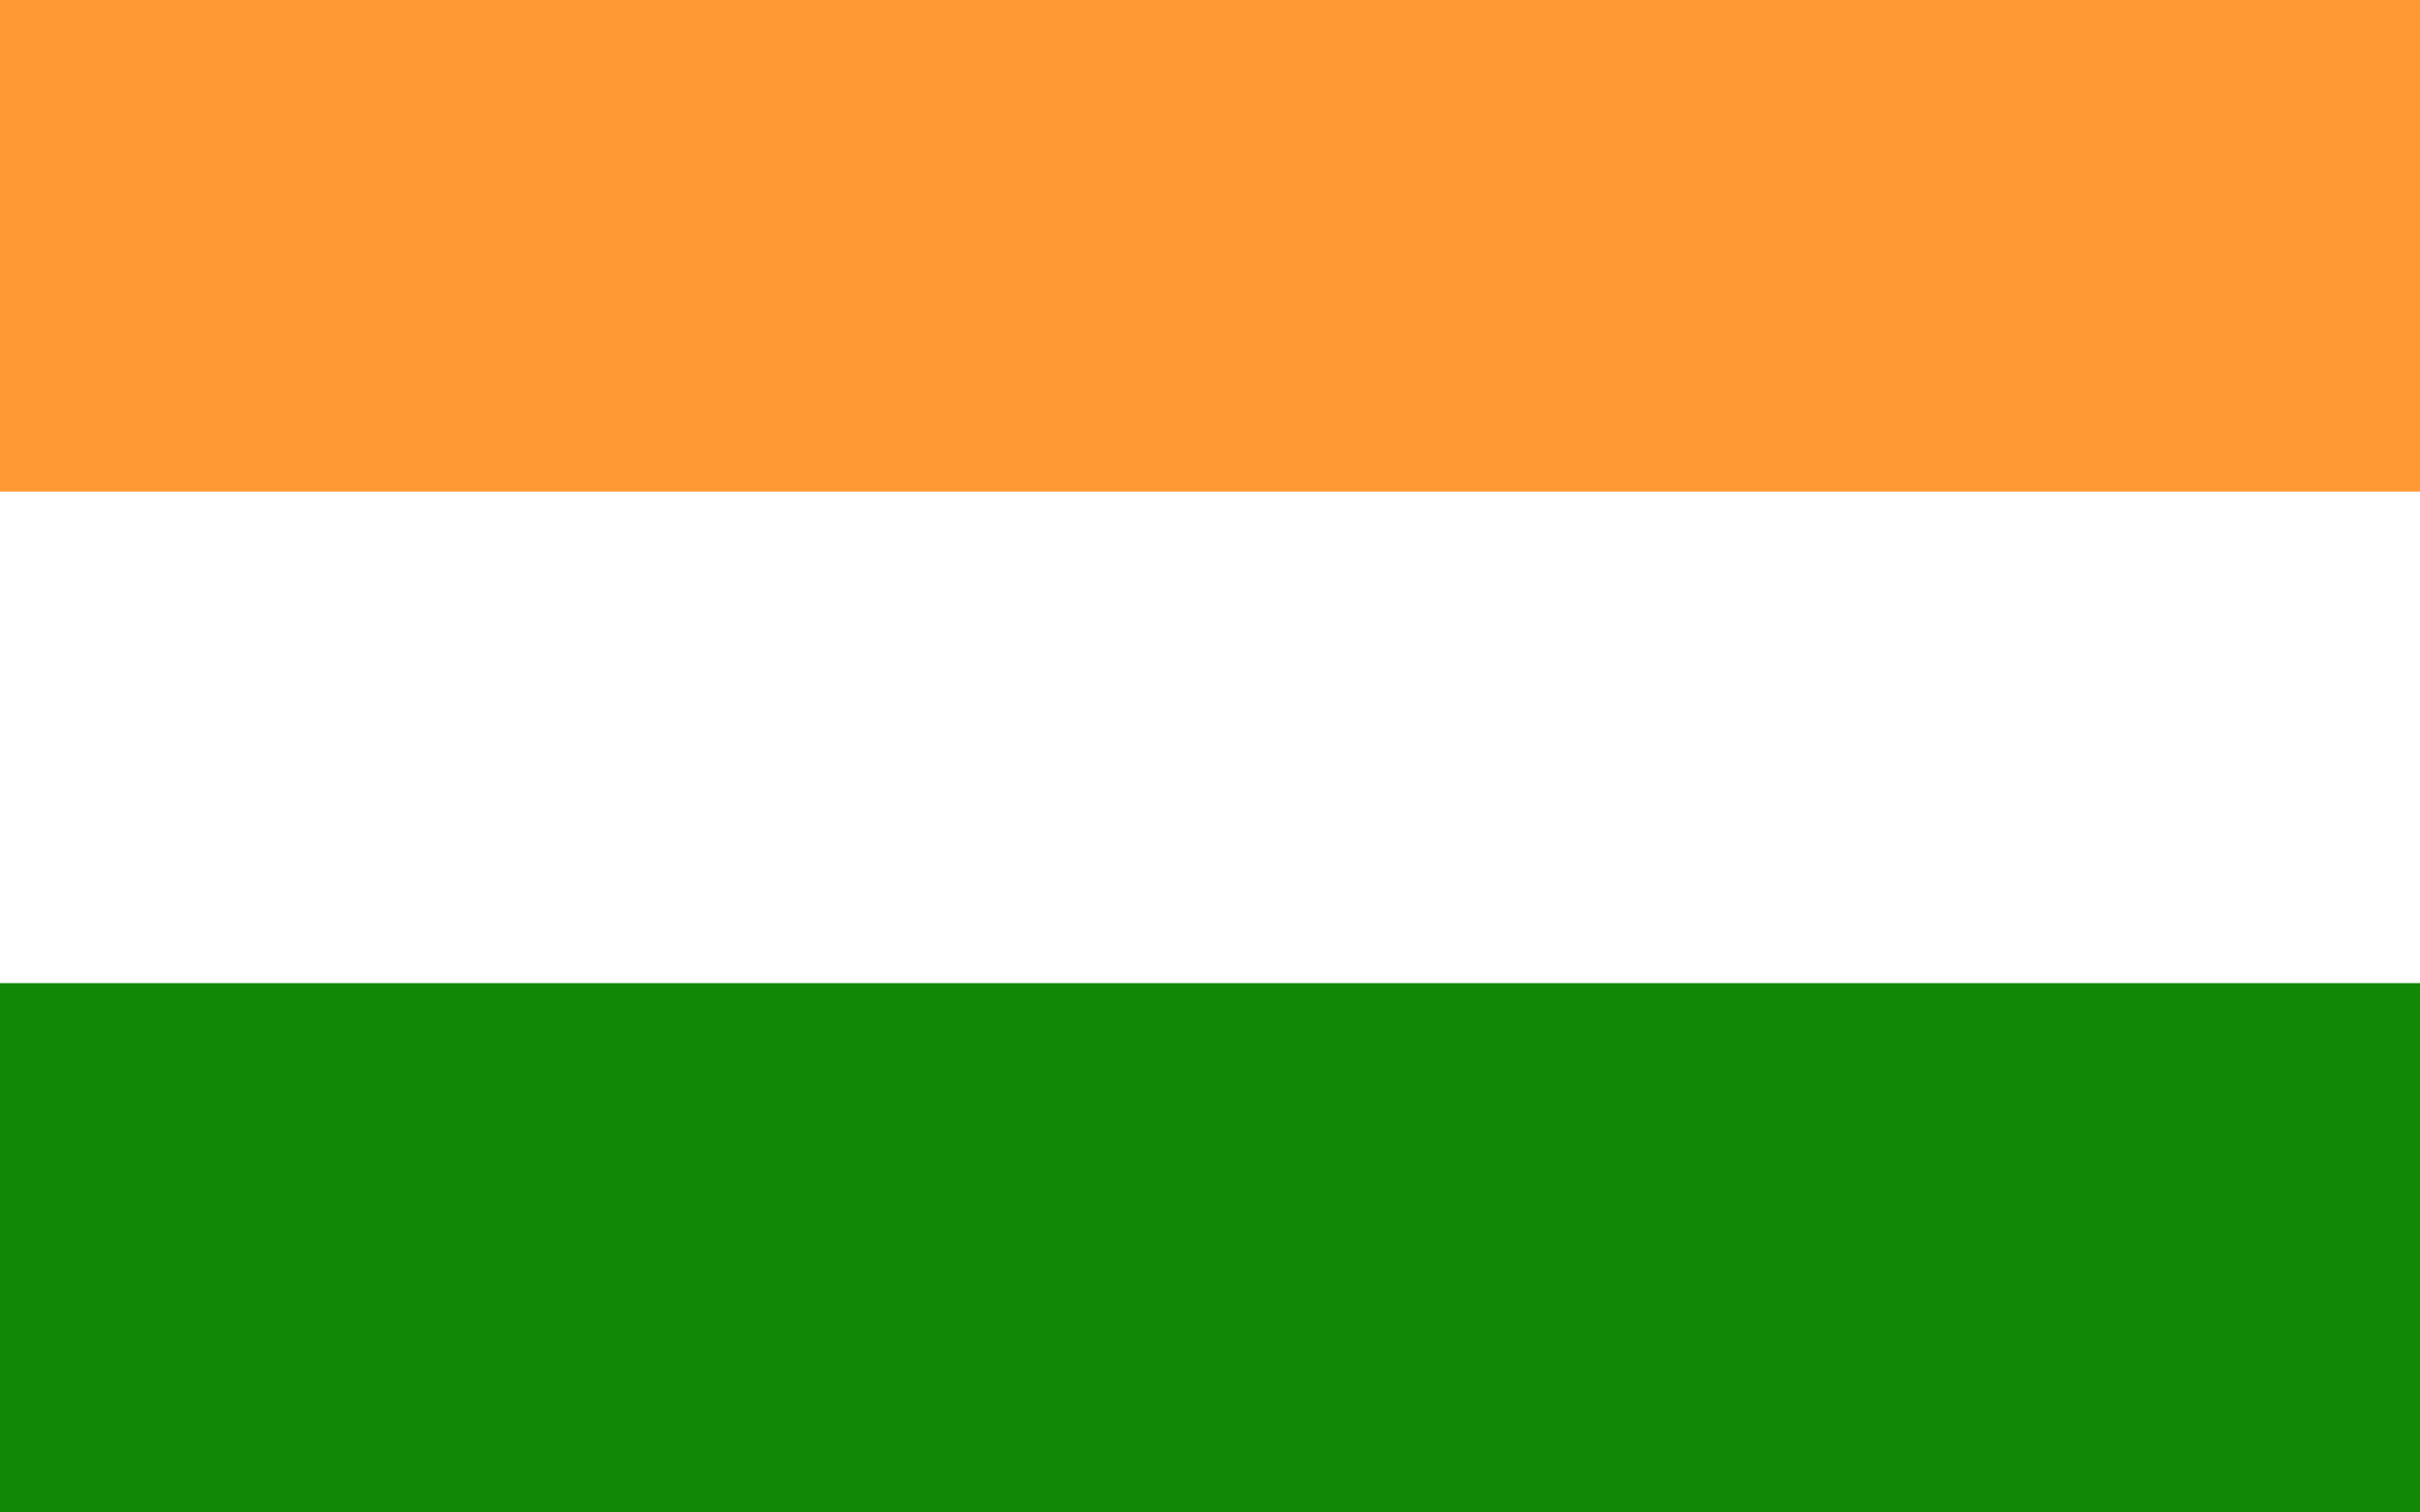 <svg xmlns="http://www.w3.org/2000/svg" width="64" height="40"><rect width="64" height="40" fill="#f93"/><rect y="13" width="64" height="14" fill="#fff"/><rect y="26" width="64" height="14" fill="#128807"/></svg>

